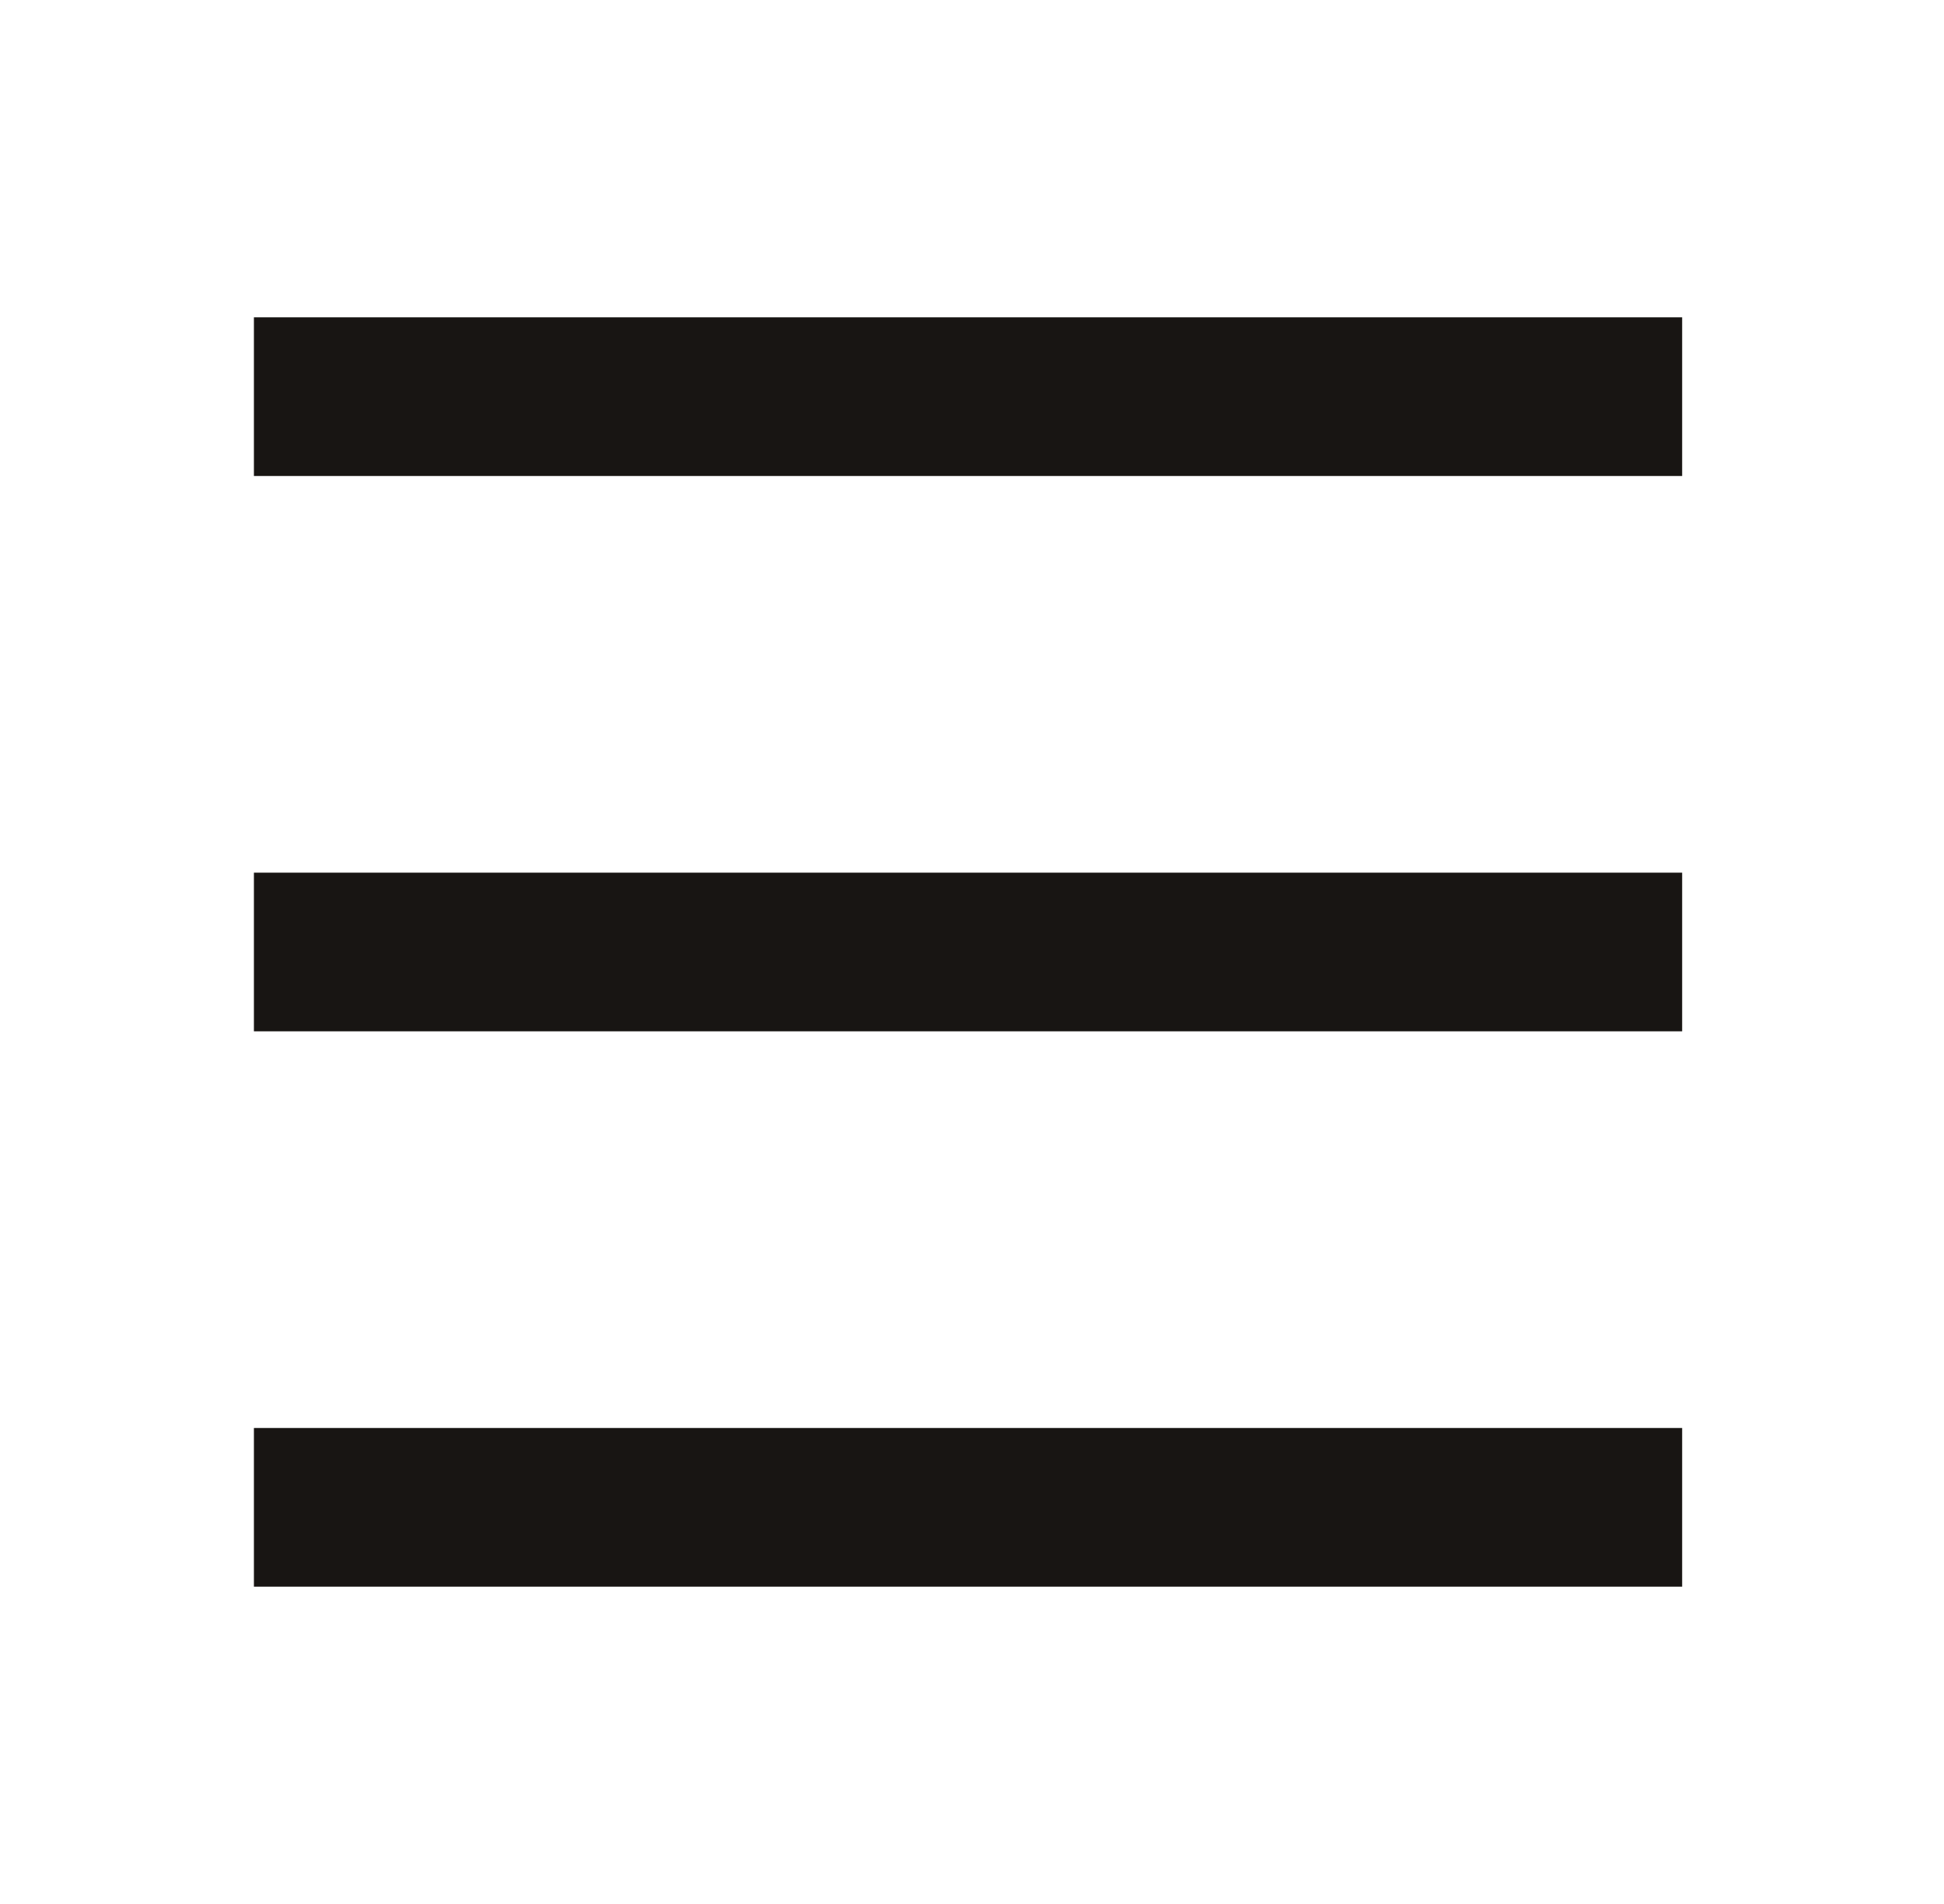 <?xml version="1.0" encoding="UTF-8"?>
<svg xmlns="http://www.w3.org/2000/svg" width="49" height="48" viewBox="0 0 49 48" fill="none">
  <path d="M6.4 8H42.4V12H6.4V8ZM6.4 22H42.4V26H6.4V22ZM6.4 36H42.4V40H6.4V36Z" fill="#181513"></path>
</svg>
